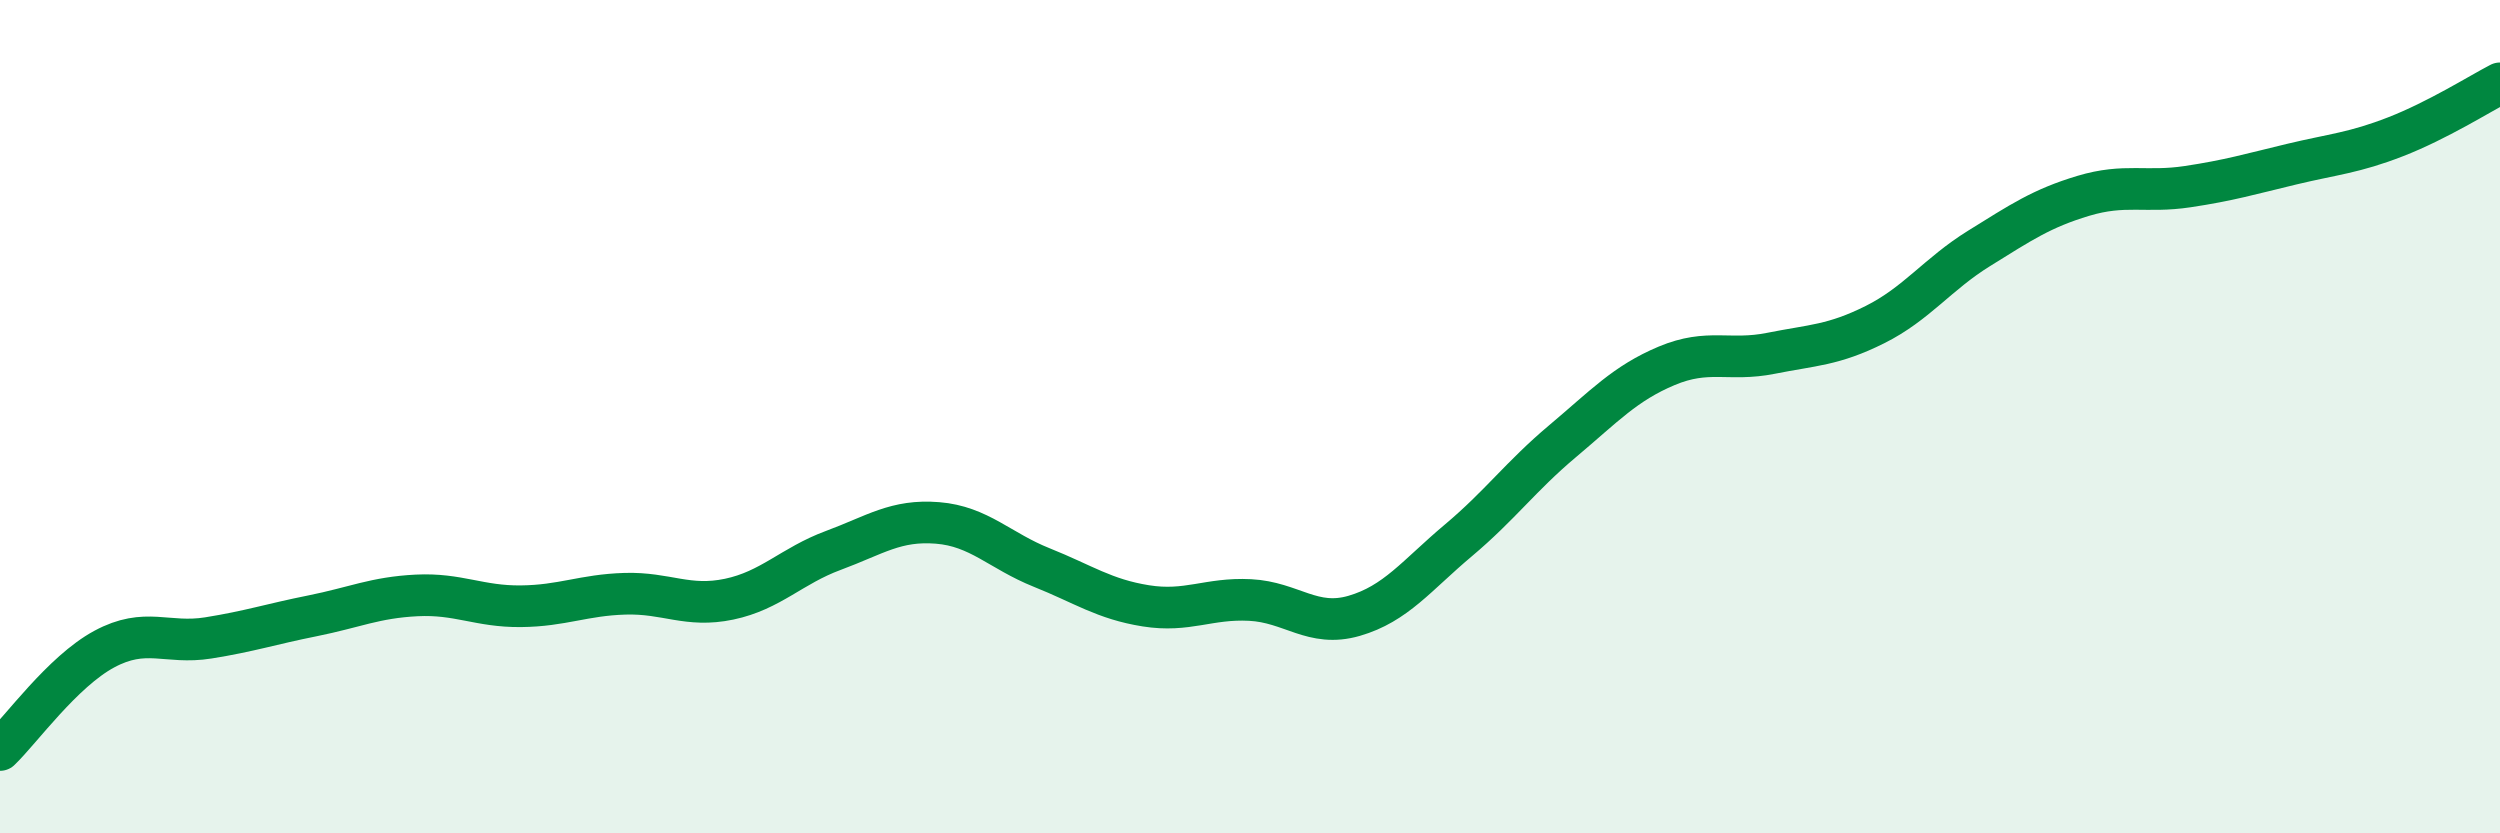 
    <svg width="60" height="20" viewBox="0 0 60 20" xmlns="http://www.w3.org/2000/svg">
      <path
        d="M 0,18 C 0.5,17.52 1.5,16.12 2.5,15.58 C 3.5,15.04 4,15.47 5,15.31 C 6,15.15 6.5,14.98 7.5,14.78 C 8.5,14.58 9,14.34 10,14.29 C 11,14.24 11.5,14.56 12.5,14.55 C 13.5,14.54 14,14.28 15,14.25 C 16,14.22 16.5,14.59 17.5,14.38 C 18.5,14.17 19,13.58 20,13.21 C 21,12.84 21.5,12.47 22.5,12.55 C 23.5,12.63 24,13.22 25,13.62 C 26,14.02 26.5,14.38 27.5,14.54 C 28.5,14.7 29,14.35 30,14.4 C 31,14.45 31.5,15.07 32.5,14.78 C 33.5,14.49 34,13.81 35,12.97 C 36,12.13 36.5,11.43 37.5,10.59 C 38.5,9.75 39,9.2 40,8.78 C 41,8.36 41.5,8.68 42.5,8.48 C 43.5,8.28 44,8.29 45,7.79 C 46,7.29 46.5,6.58 47.5,5.96 C 48.5,5.34 49,5 50,4.7 C 51,4.4 51.5,4.63 52.5,4.48 C 53.5,4.33 54,4.18 55,3.94 C 56,3.7 56.5,3.67 57.5,3.28 C 58.5,2.89 59.5,2.26 60,2L60 20L0 20Z"
        fill="#008740"
        opacity="0.1"
        stroke-linecap="round"
        stroke-linejoin="round"
      />
      <path
        d="M 0,18 C 0.5,17.52 1.5,16.12 2.5,15.58 C 3.5,15.04 4,15.47 5,15.31 C 6,15.15 6.5,14.98 7.5,14.78 C 8.5,14.58 9,14.34 10,14.29 C 11,14.24 11.5,14.56 12.5,14.55 C 13.5,14.54 14,14.28 15,14.25 C 16,14.22 16.5,14.59 17.5,14.38 C 18.5,14.17 19,13.58 20,13.21 C 21,12.84 21.5,12.47 22.5,12.55 C 23.5,12.63 24,13.22 25,13.62 C 26,14.02 26.5,14.38 27.5,14.54 C 28.5,14.7 29,14.35 30,14.4 C 31,14.45 31.5,15.07 32.5,14.78 C 33.5,14.49 34,13.81 35,12.97 C 36,12.13 36.5,11.43 37.5,10.59 C 38.5,9.75 39,9.2 40,8.78 C 41,8.36 41.5,8.68 42.5,8.48 C 43.5,8.28 44,8.29 45,7.79 C 46,7.29 46.5,6.58 47.5,5.96 C 48.5,5.34 49,5 50,4.7 C 51,4.4 51.5,4.63 52.5,4.48 C 53.5,4.33 54,4.18 55,3.94 C 56,3.7 56.5,3.67 57.5,3.28 C 58.5,2.89 59.5,2.26 60,2"
        stroke="#008740"
        stroke-width="1"
        fill="none"
        stroke-linecap="round"
        stroke-linejoin="round"
      />
    </svg>
  